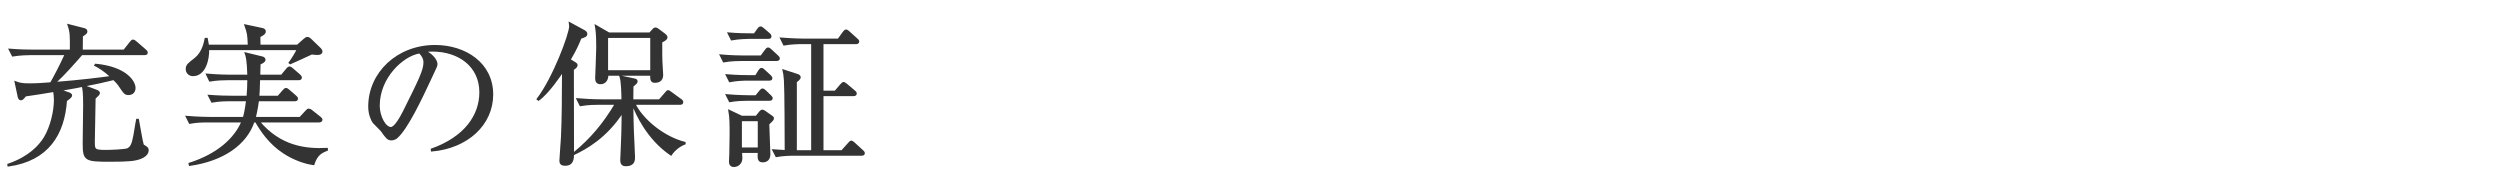 <?xml version="1.0" encoding="utf-8"?>
<!-- Generator: Adobe Illustrator 16.0.3, SVG Export Plug-In . SVG Version: 6.00 Build 0)  -->
<!DOCTYPE svg PUBLIC "-//W3C//DTD SVG 1.1 Tiny//EN" "http://www.w3.org/Graphics/SVG/1.1/DTD/svg11-tiny.dtd">
<svg version="1.1" baseProfile="tiny" id="svg" xmlns="http://www.w3.org/2000/svg" xmlns:xlink="http://www.w3.org/1999/xlink"
	 x="0px" y="0px" width="420px" height="32px" viewBox="0 0 420 32" xml:space="preserve">
<g>
	<path fill="#333333" stroke="#333333" stroke-width="0.3" d="M23.531,26.583c-0.858,0.312-1.795,0.442-4.992,0.442
		c-4.265,0-4.498-0.104-4.498-3.016c0-1.014,0.077-5.408,0.077-6.318c0-2.21-0.104-2.678-0.233-3.25
		c-0.599,0.13-1.118,0.234-3.822,0.702l1.43,0.494c0.183,0.053,0.469,0.182,0.469,0.39c0,0.234-0.313,0.468-0.858,0.858
		c-0.39,5.643-3.042,10.011-9.698,10.946l-0.026-0.182c3.484-1.196,5.227-3.068,6.11-4.498c1.118-1.82,1.716-4.524,1.716-6.345
		c0-0.468-0.052-0.988-0.13-1.508c-1.456,0.26-3.874,0.624-4.811,0.754c-0.416,0.52-0.546,0.65-0.779,0.65
		c-0.208,0-0.338-0.286-0.364-0.442L2.6,13.79c0.547,0.208,0.988,0.364,2.236,0.364s2.471-0.078,3.719-0.182
		c0.546-0.962,1.586-2.886,2.47-4.862H5.2c-0.468,0-1.794,0.026-3.068,0.234L1.612,8.33c1.612,0.13,3.224,0.156,4.004,0.156h6.267
		c0.025-2.522,0.025-3.068-0.391-4.29l2.549,0.65c0.285,0.078,0.493,0.156,0.493,0.442c0,0.26-0.155,0.338-0.754,0.754
		c-0.025,1.326-0.025,1.482-0.025,2.444h7.098l1.066-1.352c0.182-0.208,0.286-0.338,0.416-0.338c0.182,0,0.364,0.156,0.52,0.286
		l1.587,1.378c0.13,0.13,0.233,0.208,0.233,0.39c0,0.234-0.208,0.26-0.39,0.26H13.729c-1.456,1.664-2.912,3.328-4.524,4.811
		c4.576-0.364,7.566-0.753,9.517-1.014c-1.378-1.222-2.054-1.586-2.73-1.95l0.078-0.104c5.097,0.494,6.553,2.86,6.553,3.926
		c0,0.676-0.442,1.04-1.015,1.04c-0.598,0-0.702-0.182-1.456-1.3c-0.338-0.519-0.676-0.858-1.04-1.222
		c-1.846,0.468-2.808,0.65-5.096,1.118l2.184,0.806c0.183,0.078,0.442,0.182,0.442,0.416c0,0.157-0.156,0.338-0.729,0.858
		c0,1.144-0.13,6.214-0.13,7.228c0,1.43,0,1.612,2.003,1.612c0.623,0,3.328-0.078,3.718-0.312c0.546-0.313,0.728-0.858,0.858-1.378
		c0.26-0.962,0.441-2.548,0.649-3.537h0.183c0.13,0.676,0.676,3.9,0.806,4.212c0.026,0.104,0.52,0.364,0.598,0.442
		c0.183,0.13,0.234,0.338,0.234,0.52C24.831,26.063,23.765,26.504,23.531,26.583z"/>
	<path fill="#333333" stroke="#333333" stroke-width="0.3" d="M53.374,9.083c-0.234,0-0.677-0.026-1.015-0.078
		c-0.571,0.26-3.067,1.43-3.588,1.638l-0.13-0.104c0.364-0.494,1.17-1.716,1.353-2.262H34.991c0.052,1.82-0.624,4.368-2.574,4.368
		c-0.521,0-1.066-0.364-1.066-1.04c0-0.624,0.261-0.832,1.431-1.742c1.273-0.988,1.611-2.678,1.742-3.354h0.233
		c0.104,0.572,0.156,0.806,0.208,1.144h6.813c-0.078-1.794-0.078-2.002-0.572-3.406l2.809,0.598
		c0.286,0.052,0.494,0.182,0.494,0.442c0,0.312-0.313,0.546-0.91,0.832c0,0.546,0,1.144,0.025,1.534h6.345l1.118-0.988
		c0.233-0.208,0.39-0.312,0.572-0.312c0.155,0,0.338,0.104,0.52,0.286l1.638,1.586c0.13,0.13,0.208,0.286,0.208,0.468
		C54.023,8.928,53.764,9.083,53.374,9.083z M52.672,27.596c-1.69-0.234-3.536-0.988-4.992-1.95
		c-2.393-1.561-3.796-3.692-4.681-5.227h-0.39c-1.274,3.796-5.122,6.5-10.738,7.307l-0.052-0.234c4.68-1.482,7.67-4.134,8.892-7.072
		h-5.771c-0.65,0-1.898,0-3.068,0.234l-0.521-1.04c1.794,0.156,3.641,0.182,4.005,0.182h5.59c0.13-0.468,0.338-1.248,0.546-2.938
		h-2.808c-0.469,0-1.795,0-3.068,0.234l-0.521-1.014c1.639,0.13,3.251,0.156,4.005,0.156h2.47c0.078-0.936,0.13-1.95,0.13-2.912
		h-3.38c-0.65,0-1.872,0.026-3.068,0.234l-0.494-1.04c1.769,0.156,3.641,0.182,3.979,0.182h2.964
		c-0.078-2.756-0.286-3.302-0.441-3.744l2.781,0.676c0.183,0.052,0.416,0.156,0.416,0.416c0,0.26-0.363,0.468-0.832,0.676
		c0,0.312-0.052,1.69-0.052,1.976h3.744l0.858-1.04c0.208-0.26,0.338-0.338,0.468-0.338s0.26,0.078,0.468,0.26l1.196,1.04
		c0.156,0.13,0.26,0.286,0.26,0.416c0,0.208-0.155,0.286-0.39,0.286h-6.631c-0.052,2.08-0.077,2.288-0.13,2.912h3.328l0.858-0.988
		c0.182-0.208,0.286-0.313,0.442-0.313c0.155,0,0.26,0.078,0.468,0.26l1.144,0.988c0.183,0.156,0.261,0.26,0.261,0.416
		c0,0.208-0.208,0.26-0.364,0.26h-6.188c-0.078,0.624-0.208,1.482-0.546,2.938h7.593l1.014-1.092
		c0.182-0.208,0.312-0.312,0.441-0.312c0.104,0,0.313,0.078,0.521,0.26l1.378,1.092c0.156,0.13,0.26,0.234,0.26,0.39
		c0,0.182-0.208,0.286-0.39,0.286H43.493c3.563,4.264,7.853,4.758,11.44,4.576l0.026,0.182
		C54.023,25.568,53.218,25.906,52.672,27.596z"/>
	<path fill="#333333" stroke="#333333" stroke-width="0.3" d="M72.54,25.308L72.514,25.1c5.564-1.976,8.165-5.642,8.165-9.594
		c0-4.394-3.536-6.994-8.061-6.994c-0.65,0-0.78,0.026-1.066,0.156c1.404,0.754,1.794,1.716,1.794,2.08
		c0,0.286-0.077,0.468-0.884,2.158c-1.664,3.562-4.108,8.789-5.876,10.245c-0.182,0.13-0.494,0.286-0.832,0.286
		c-0.598,0-0.832-0.338-1.612-1.431c-0.182-0.26-1.222-1.222-1.403-1.456c-0.286-0.416-0.729-1.352-0.729-2.652
		c0-5.59,4.732-10.192,11.076-10.192c5.045,0,9.621,2.938,9.621,8.165C82.707,20.914,78.494,24.788,72.54,25.308z M70.486,8.824
		c-2.86,0.468-6.839,4.16-6.839,8.944c0,1.768,1.015,3.718,2.028,3.718c0.702,0,1.716-1.846,2.158-2.73
		c2.6-5.226,3.458-6.916,3.458-8.268C71.292,9.838,70.98,9.292,70.486,8.824z"/>
	<path fill="#333333" stroke="#333333" stroke-width="0.3" d="M96.572,10.565c0.13,0.078,0.313,0.208,0.313,0.338
		c0,0.338-0.261,0.494-0.624,0.754c0,4.68,0,9.36,0.025,14.015c0,0.936,0,2.028-1.352,2.028c-0.677,0-0.807-0.338-0.807-0.702
		c0-0.39,0.234-3.276,0.261-3.9c0.155-3.432,0.155-6.24,0.182-11.18c-0.364,0.571-2.496,3.744-4.108,4.861l-0.155-0.13
		c2.678-3.483,5.46-10.895,5.46-12.247c0-0.156-0.026-0.338-0.052-0.52l2.443,1.326c0.183,0.104,0.364,0.26,0.364,0.494
		c0,0.338-0.312,0.442-0.988,0.676c-0.338,0.832-0.702,1.768-1.819,3.667L96.572,10.565z M100.551,17.456
		c-0.442,0-1.769,0-3.042,0.234l-0.521-1.04c1.326,0.104,2.652,0.183,4.004,0.183h3.563c-0.026-1.353-0.052-3.173-0.338-4.005
		l2.418,0.52c0.13,0.027,0.338,0.104,0.338,0.312c0,0.234-0.182,0.364-0.702,0.806c0,0.703-0.025,1.327-0.025,2.367h4.55l1.04-1.197
		c0.26-0.312,0.286-0.338,0.416-0.338c0.104,0,0.13,0.026,0.494,0.287l1.638,1.195c0.104,0.053,0.26,0.208,0.26,0.39
		c0,0.234-0.207,0.286-0.39,0.286h-7.645c1.145,2.444,4.603,5.538,8.425,6.526v0.156c-0.937,0.364-1.742,1.014-2.314,1.846
		c-3.978-2.704-5.824-6.917-6.448-8.528h-0.025c0,1.586,0.077,4.056,0.104,4.784c0.026,0.65,0.183,3.588,0.183,4.186
		c0,0.442,0,1.352-1.379,1.352c-0.598,0-0.806-0.312-0.806-0.858c0-0.026,0.182-4.083,0.182-4.55
		c0.026-1.378,0.053-2.34,0.053-3.562c-2.809,4.368-6.318,6.188-8.034,7.02l-0.026-0.182c2.729-2.262,4.888-4.758,6.916-8.19
		H100.551z M109.183,5.6l0.546-0.598c0.104-0.104,0.183-0.234,0.391-0.234c0.156,0,0.363,0.13,0.494,0.234l1.04,0.78
		c0.155,0.13,0.338,0.313,0.338,0.468c0,0.26-0.234,0.468-0.884,0.78c-0.026,1.742,0.025,2.912,0.025,3.225
		c0.026,0.364,0.13,2.132,0.13,2.314c0,0.676-0.312,1.196-1.273,1.196c-0.65,0-0.624-0.597-0.599-1.196h-7.332
		c0,0.78-0.364,1.431-1.196,1.431c-0.571,0-0.728-0.416-0.728-0.832c0-0.208,0.182-4.343,0.182-5.175c0-2.47-0.13-3.042-0.234-3.667
		l2.211,1.274H109.183z M102.007,6.224v5.72h7.384v-5.72H102.007z"/>
	<path fill="#333333" stroke="#333333" stroke-width="0.3" d="M130.471,10.098h-5.824c-0.338,0-1.794,0-3.068,0.234l-0.52-1.04
		c1.716,0.156,3.51,0.182,4.004,0.182h2.809l0.754-1.014c0.13-0.182,0.26-0.338,0.416-0.338s0.39,0.208,0.441,0.26l1.093,1.014
		c0.26,0.234,0.286,0.338,0.286,0.416C130.861,10.046,130.653,10.098,130.471,10.098z M129.197,13.4h-3.536
		c-0.65,0-1.898,0.026-3.068,0.26l-0.521-1.04c1.795,0.156,3.641,0.156,4.005,0.156h0.909l0.547-0.884
		c0.104-0.156,0.26-0.338,0.39-0.338c0.156,0,0.312,0.13,0.468,0.286l0.962,0.884c0.078,0.078,0.261,0.26,0.261,0.416
		C129.613,13.375,129.405,13.4,129.197,13.4z M129.249,16.78h-3.614c-0.65,0-1.898,0.026-3.042,0.234l-0.521-1.04
		c1.769,0.156,3.614,0.182,3.979,0.182h0.962l0.676-0.832c0.208-0.234,0.286-0.312,0.416-0.312c0.156,0,0.339,0.182,0.469,0.286
		l0.806,0.78c0.156,0.156,0.286,0.286,0.286,0.416C129.665,16.754,129.431,16.78,129.249,16.78z M129.066,6.379h-3.094
		c-0.26,0-1.872,0.026-3.068,0.26l-0.52-1.04c1.508,0.13,3.042,0.156,4.368,0.156l0.598-0.832c0.078-0.104,0.234-0.338,0.416-0.338
		c0.156,0,0.416,0.208,0.494,0.286l0.962,0.832c0.183,0.156,0.234,0.286,0.234,0.416C129.457,6.354,129.301,6.379,129.066,6.379z
		 M129.639,20.29c-0.078,0.104-0.39,0.39-0.546,0.52c0,0.806,0.183,4.524,0.183,5.122c0,1.196-0.988,1.196-1.145,1.196
		c-0.754,0-0.729-0.572-0.676-1.586h-2.938c0.026,0.52,0.052,0.936,0.052,1.04c0,0.832-0.624,1.326-1.273,1.326
		c-0.676,0-0.676-0.572-0.676-0.806c0-0.208,0.052-1.092,0.052-1.274c0.025-1.274,0.052-2.314,0.052-3.25
		c0-1.638,0-2.886-0.208-3.978l2.08,0.988h2.47l0.65-0.806c0.104-0.13,0.234-0.208,0.364-0.208s0.286,0.104,0.416,0.182l1.144,0.807
		c0.13,0.078,0.234,0.155,0.234,0.337C129.873,20.03,129.743,20.187,129.639,20.29z M127.455,20.212h-2.965v4.707h2.965V20.212z
		 M144.745,26.01h-11.284c-0.676,0-1.924,0.026-3.042,0.234l-0.521-1.014c0.702,0.052,1.066,0.078,2.08,0.13
		c0-2.054-0.025-10.4-0.13-11.856c-0.077-1.014-0.13-1.248-0.233-1.69l2.236,0.729c0.338,0.103,0.52,0.208,0.52,0.441
		c0,0.26-0.442,0.572-0.65,0.754v11.648h2.704V7.264h-1.638c-0.702,0-1.924,0.026-3.068,0.234l-0.52-1.04
		c2.08,0.156,3.614,0.182,4.004,0.182h5.643l0.884-1.222c0.13-0.182,0.26-0.312,0.416-0.312s0.364,0.182,0.442,0.26l1.352,1.222
		c0.13,0.13,0.26,0.208,0.26,0.39c0,0.26-0.233,0.286-0.39,0.286h-5.616v8.113h2.132l0.962-1.119
		c0.156-0.156,0.286-0.338,0.416-0.338c0.104,0,0.286,0.104,0.469,0.26l1.352,1.144c0.104,0.078,0.26,0.208,0.26,0.39
		c0,0.26-0.26,0.286-0.39,0.286h-5.2v9.386h3.25l1.145-1.274c0.155-0.156,0.285-0.338,0.39-0.338c0.104,0,0.286,0.078,0.468,0.26
		l1.43,1.3c0.131,0.13,0.261,0.234,0.261,0.39C145.136,26.01,144.875,26.01,144.745,26.01z"/>
</g>
</svg>

